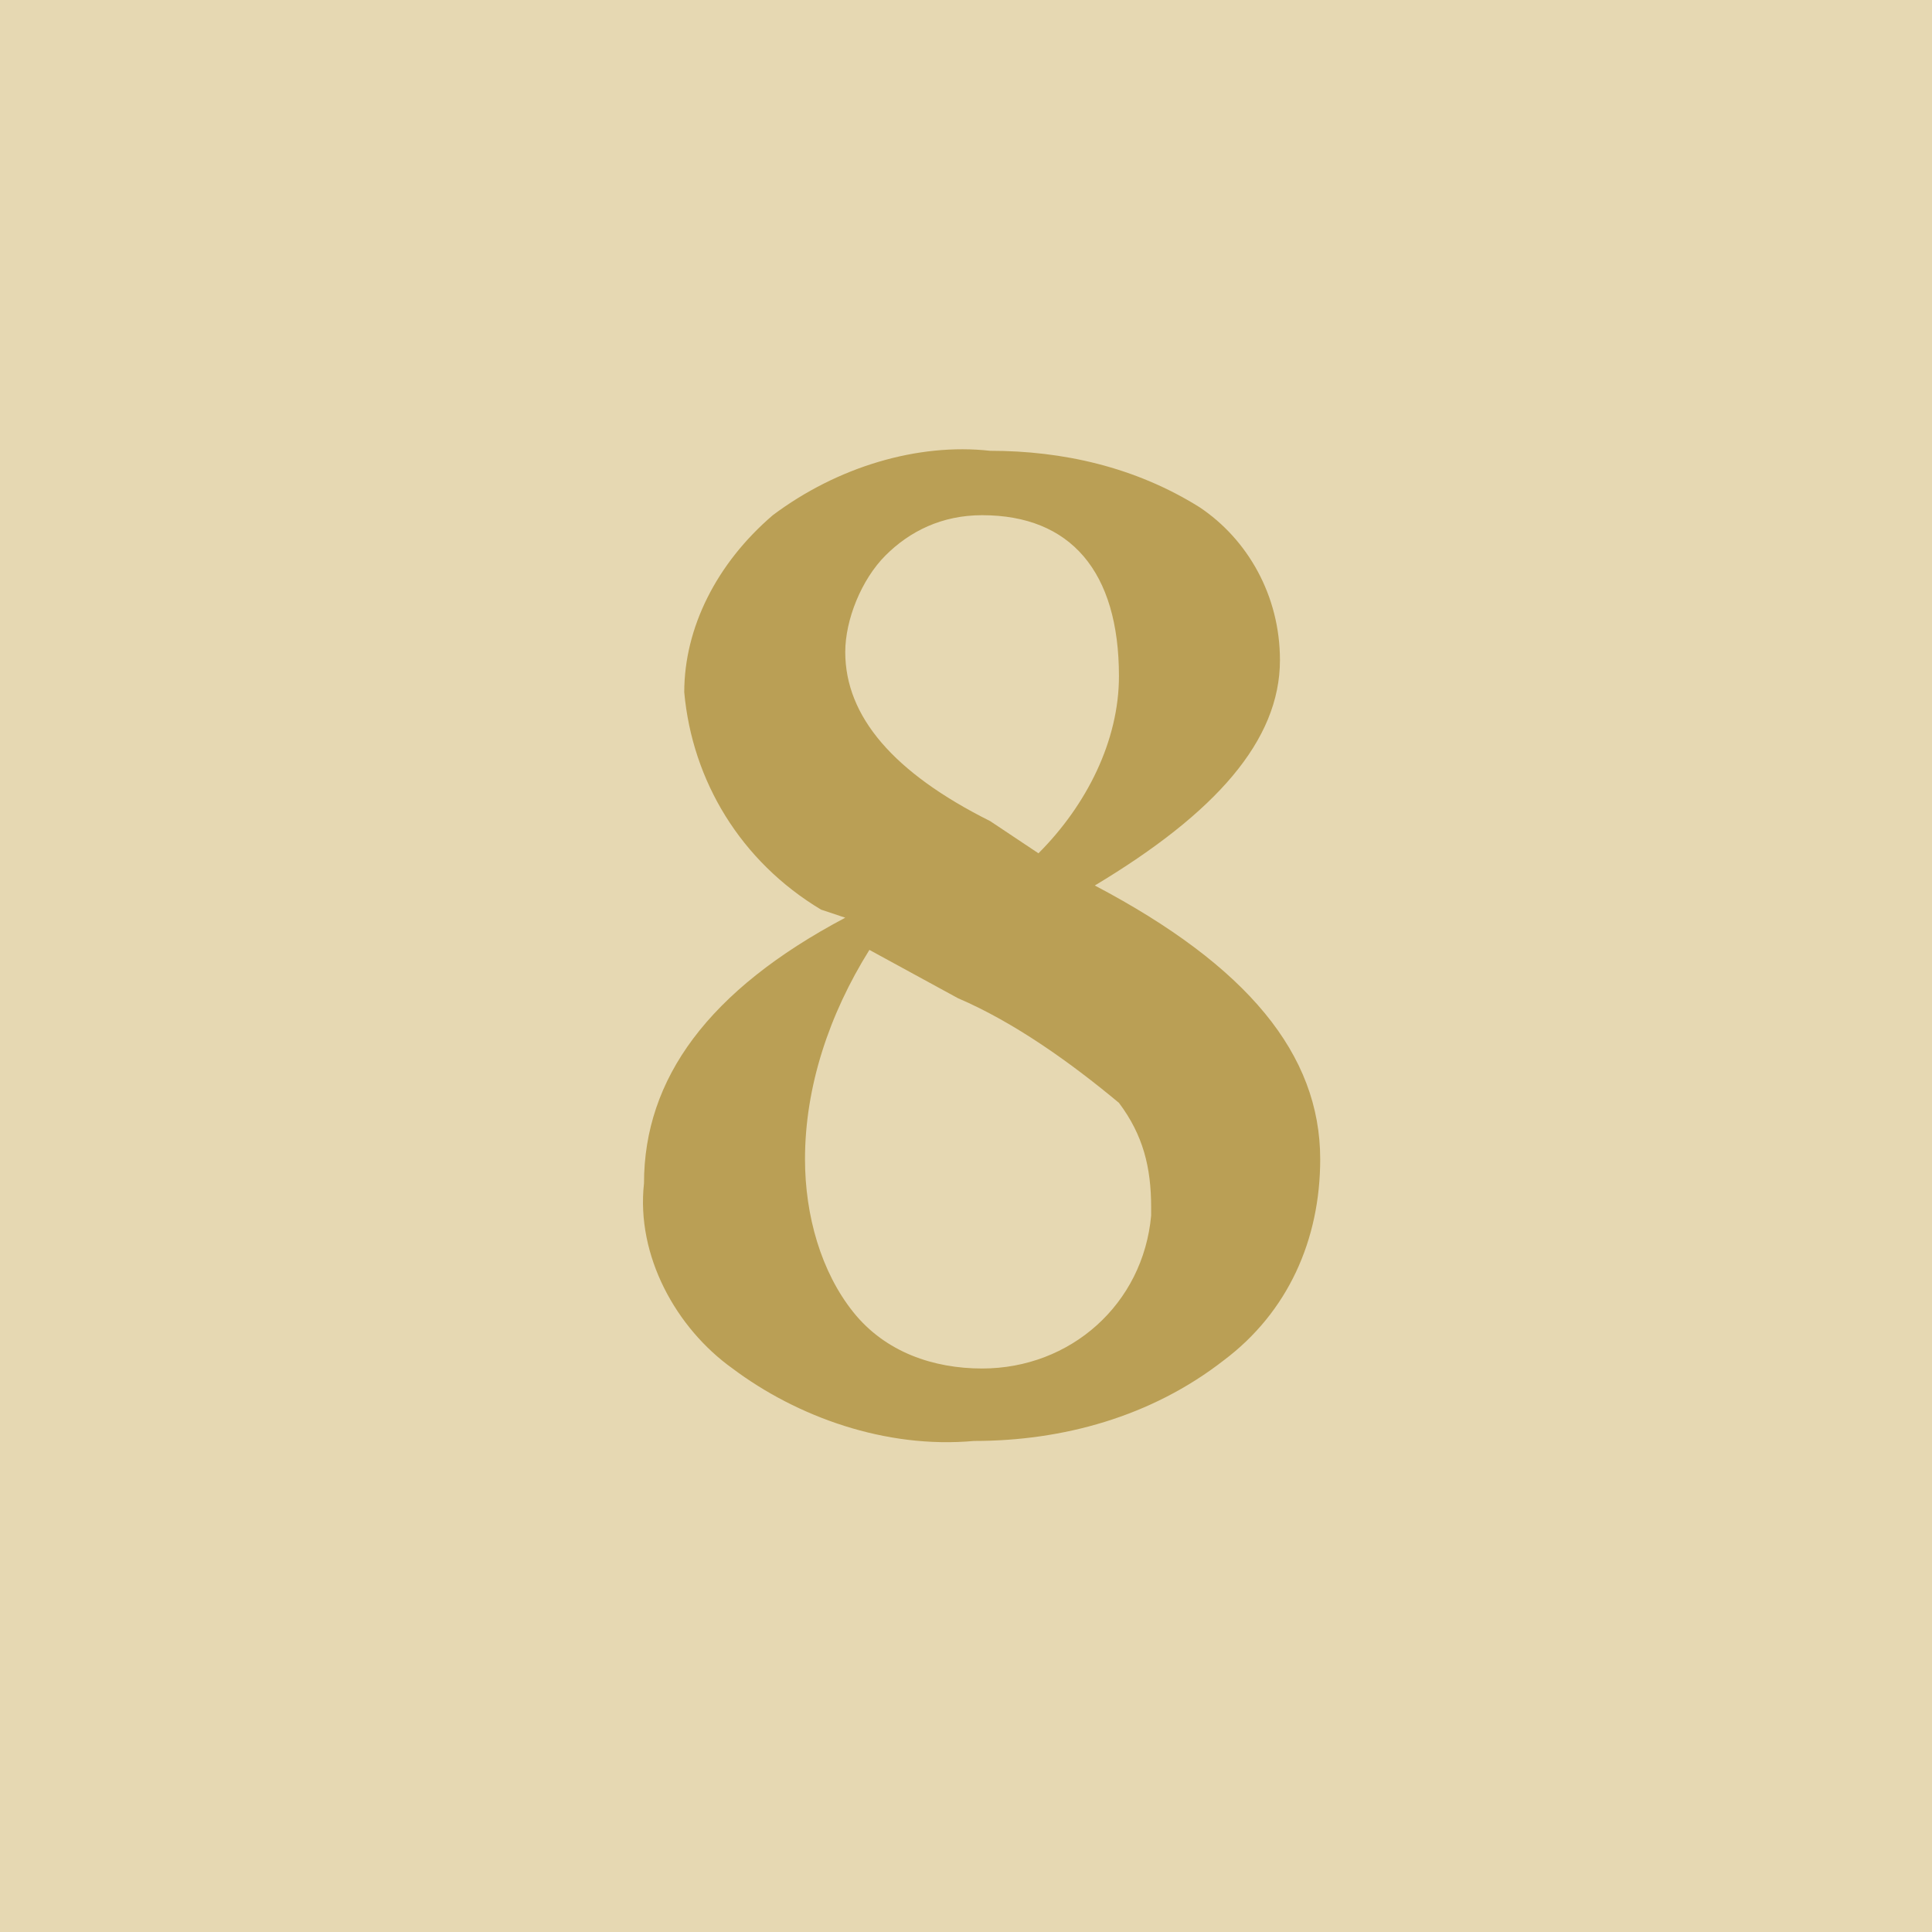 <?xml version="1.0" encoding="utf-8"?>
<!-- Generator: Adobe Illustrator 20.1.0, SVG Export Plug-In . SVG Version: 6.00 Build 0)  -->
<svg version="1.1" id="レイヤー_1" xmlns="http://www.w3.org/2000/svg" xmlns:xlink="http://www.w3.org/1999/xlink" x="0px"
	 y="0px" viewBox="0 0 24 24" style="enable-background:new 0 0 24 24;" xml:space="preserve">
<style type="text/css">
	.st0{fill:#E6D8B2;}
	.st1{fill:#BA9F55;}
</style>
<title>icon_best_rank8</title>
<g id="レイヤー_2">
	<g id="レイヤー_1-2">
		<rect y="0" class="st0" width="24" height="24"/>
		<path class="st1" d="M10.2,11.3c-1-0.6-1.6-1.6-1.7-2.7c0-0.8,0.4-1.6,1.1-2.2c0.8-0.6,1.8-0.9,2.7-0.8c0.9,0,1.8,0.2,2.6,0.7
			c0.6,0.4,1,1.1,1,1.9c0,1-0.8,1.9-2.3,2.8c1.9,1,2.8,2.1,2.8,3.4c0,1-0.4,1.9-1.2,2.5c-0.9,0.7-2,1-3.1,1c-1.1,0.1-2.2-0.3-3-0.9
			c-0.7-0.5-1.2-1.4-1.1-2.3c0-1.3,0.8-2.4,2.5-3.3L10.2,11.3z M10.8,11.8c-0.5,0.8-0.8,1.7-0.8,2.6c0,0.7,0.2,1.4,0.6,1.9
			c0.4,0.5,1,0.7,1.6,0.7c1.1,0,2-0.8,2.1-1.9c0,0,0-0.1,0-0.1c0-0.5-0.1-0.9-0.4-1.3c-0.6-0.5-1.3-1-2-1.3L10.8,11.8z M12.9,10.6
			c0.6-0.6,1-1.4,1-2.2c0-1.3-0.6-2-1.7-2c-0.5,0-0.9,0.2-1.2,0.5c-0.3,0.3-0.5,0.8-0.5,1.2c0,0.8,0.6,1.5,1.8,2.1L12.9,10.6z"/>
	</g>
</g>
</svg>
